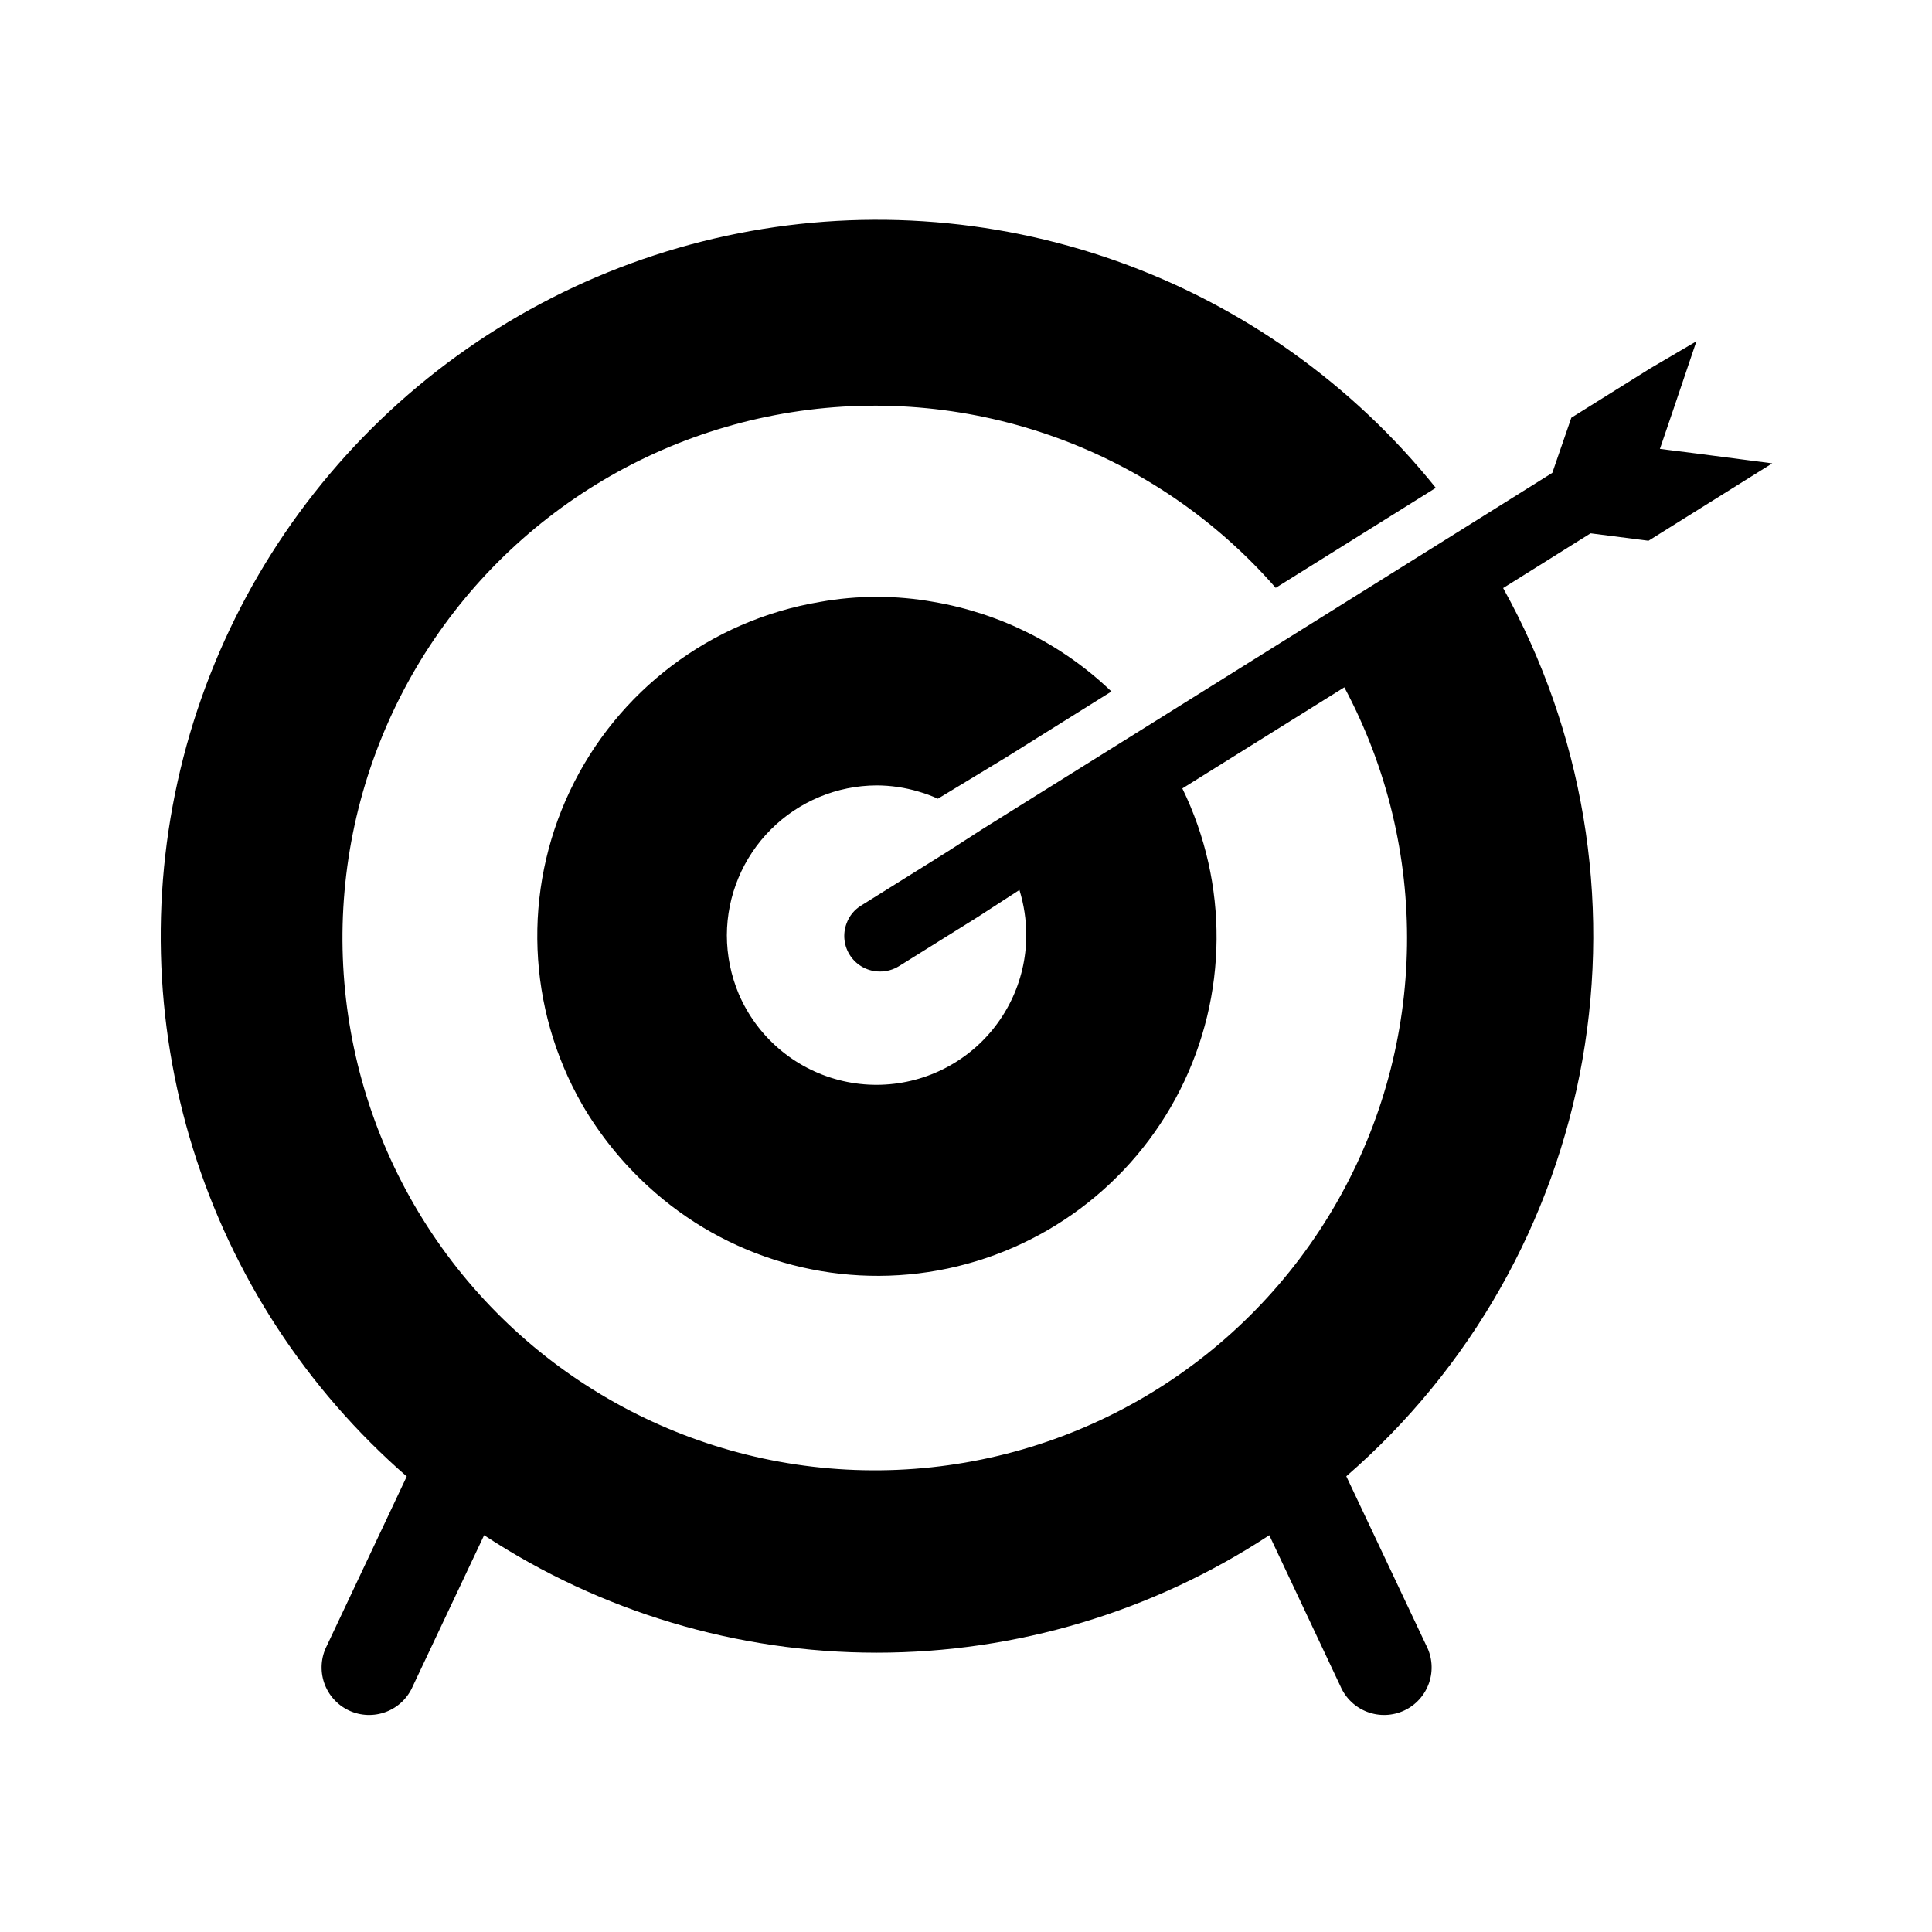 <?xml version="1.0" encoding="UTF-8"?>
<!-- Uploaded to: SVG Repo, www.svgrepo.com, Generator: SVG Repo Mixer Tools -->
<svg fill="#000000" width="800px" height="800px" version="1.1" viewBox="144 144 512 512" xmlns="http://www.w3.org/2000/svg">
 <path d="m580.87 287.3 32.797-20.504-20.152-2.621-9.621-1.211 3.727-10.934 5.945-17.582-12.191 7.156-20.957 13.098-5.039 14.609-23.176 14.508-42.066 26.301-42.875 26.801-30.984 19.348-12.09 7.559-9.223 5.945-22.824 14.258c-1.742 1.078-3.07 2.711-3.777 4.637-1.113 2.898-0.727 6.16 1.039 8.719 1.762 2.559 4.672 4.082 7.777 4.078 1.777 0.012 3.523-0.477 5.039-1.41l20.906-13.047 11.035-7.156c1.195 3.883 1.809 7.926 1.812 11.988-0.016 12.277-5.711 23.852-15.422 31.359-9.715 7.508-22.352 10.098-34.234 7.019s-21.672-11.48-26.52-22.762c-2.086-4.941-3.164-10.25-3.172-15.617 0.039-10.516 4.234-20.59 11.672-28.027 7.434-7.438 17.508-11.633 28.027-11.672 3.789 0.012 7.555 0.57 11.184 1.664 1.723 0.492 3.41 1.113 5.039 1.863l18.289-11.086 27.711-17.332-0.004 0.004c-12.961-12.434-29.352-20.699-47.055-23.73-9.996-1.801-20.234-1.801-30.23 0-28.941 4.871-53.676 23.586-66.234 50.109-12.562 26.527-11.363 57.52 3.211 82.996 4.715 8.125 10.645 15.484 17.582 21.816 20.707 19.02 49.129 27.242 76.793 22.227 27.664-5.019 51.387-22.703 64.094-47.781 12.711-25.082 12.945-54.668 0.633-79.945l42.926-26.801c22.84 42.777 22.105 94.285-1.941 136.39-24.047 42.113-68.035 68.918-116.48 70.984-48.449 2.07-94.562-20.895-122.11-60.801-27.547-39.91-32.664-91.168-13.551-135.74 19.109-44.566 59.777-76.191 107.68-83.742 47.902-7.555 96.324 10.027 128.22 46.551l42.422-26.5h-0.004c-22.051-27.484-51.316-48.293-84.523-60.086-33.207-11.797-69.039-14.117-103.49-6.703-34.449 7.414-66.156 24.273-91.57 48.684-25.41 24.414-43.527 55.418-52.316 89.543-8.793 34.125-7.91 70.023 2.543 103.68s30.07 63.73 56.648 86.867l-21.16 44.84c-1.566 3.039-1.832 6.586-0.734 9.824 1.098 3.238 3.465 5.891 6.559 7.348s6.644 1.594 9.844 0.379c3.195-1.211 5.762-3.676 7.106-6.82l18.895-40.004-0.004 0.004c30.898 20.312 67.062 31.137 104.04 31.137 36.973 0 73.141-10.824 104.04-31.137l18.844 40.004v-0.004c1.344 3.144 3.91 5.609 7.106 6.82 3.195 1.215 6.75 1.078 9.844-0.379s5.461-4.109 6.559-7.348c1.098-3.238 0.832-6.785-0.734-9.824l-21.211-44.887c32.902-28.496 54.992-67.449 62.562-110.31 7.57-42.863 0.152-87.027-21-125.07l23.176-14.508z"/>
</svg>